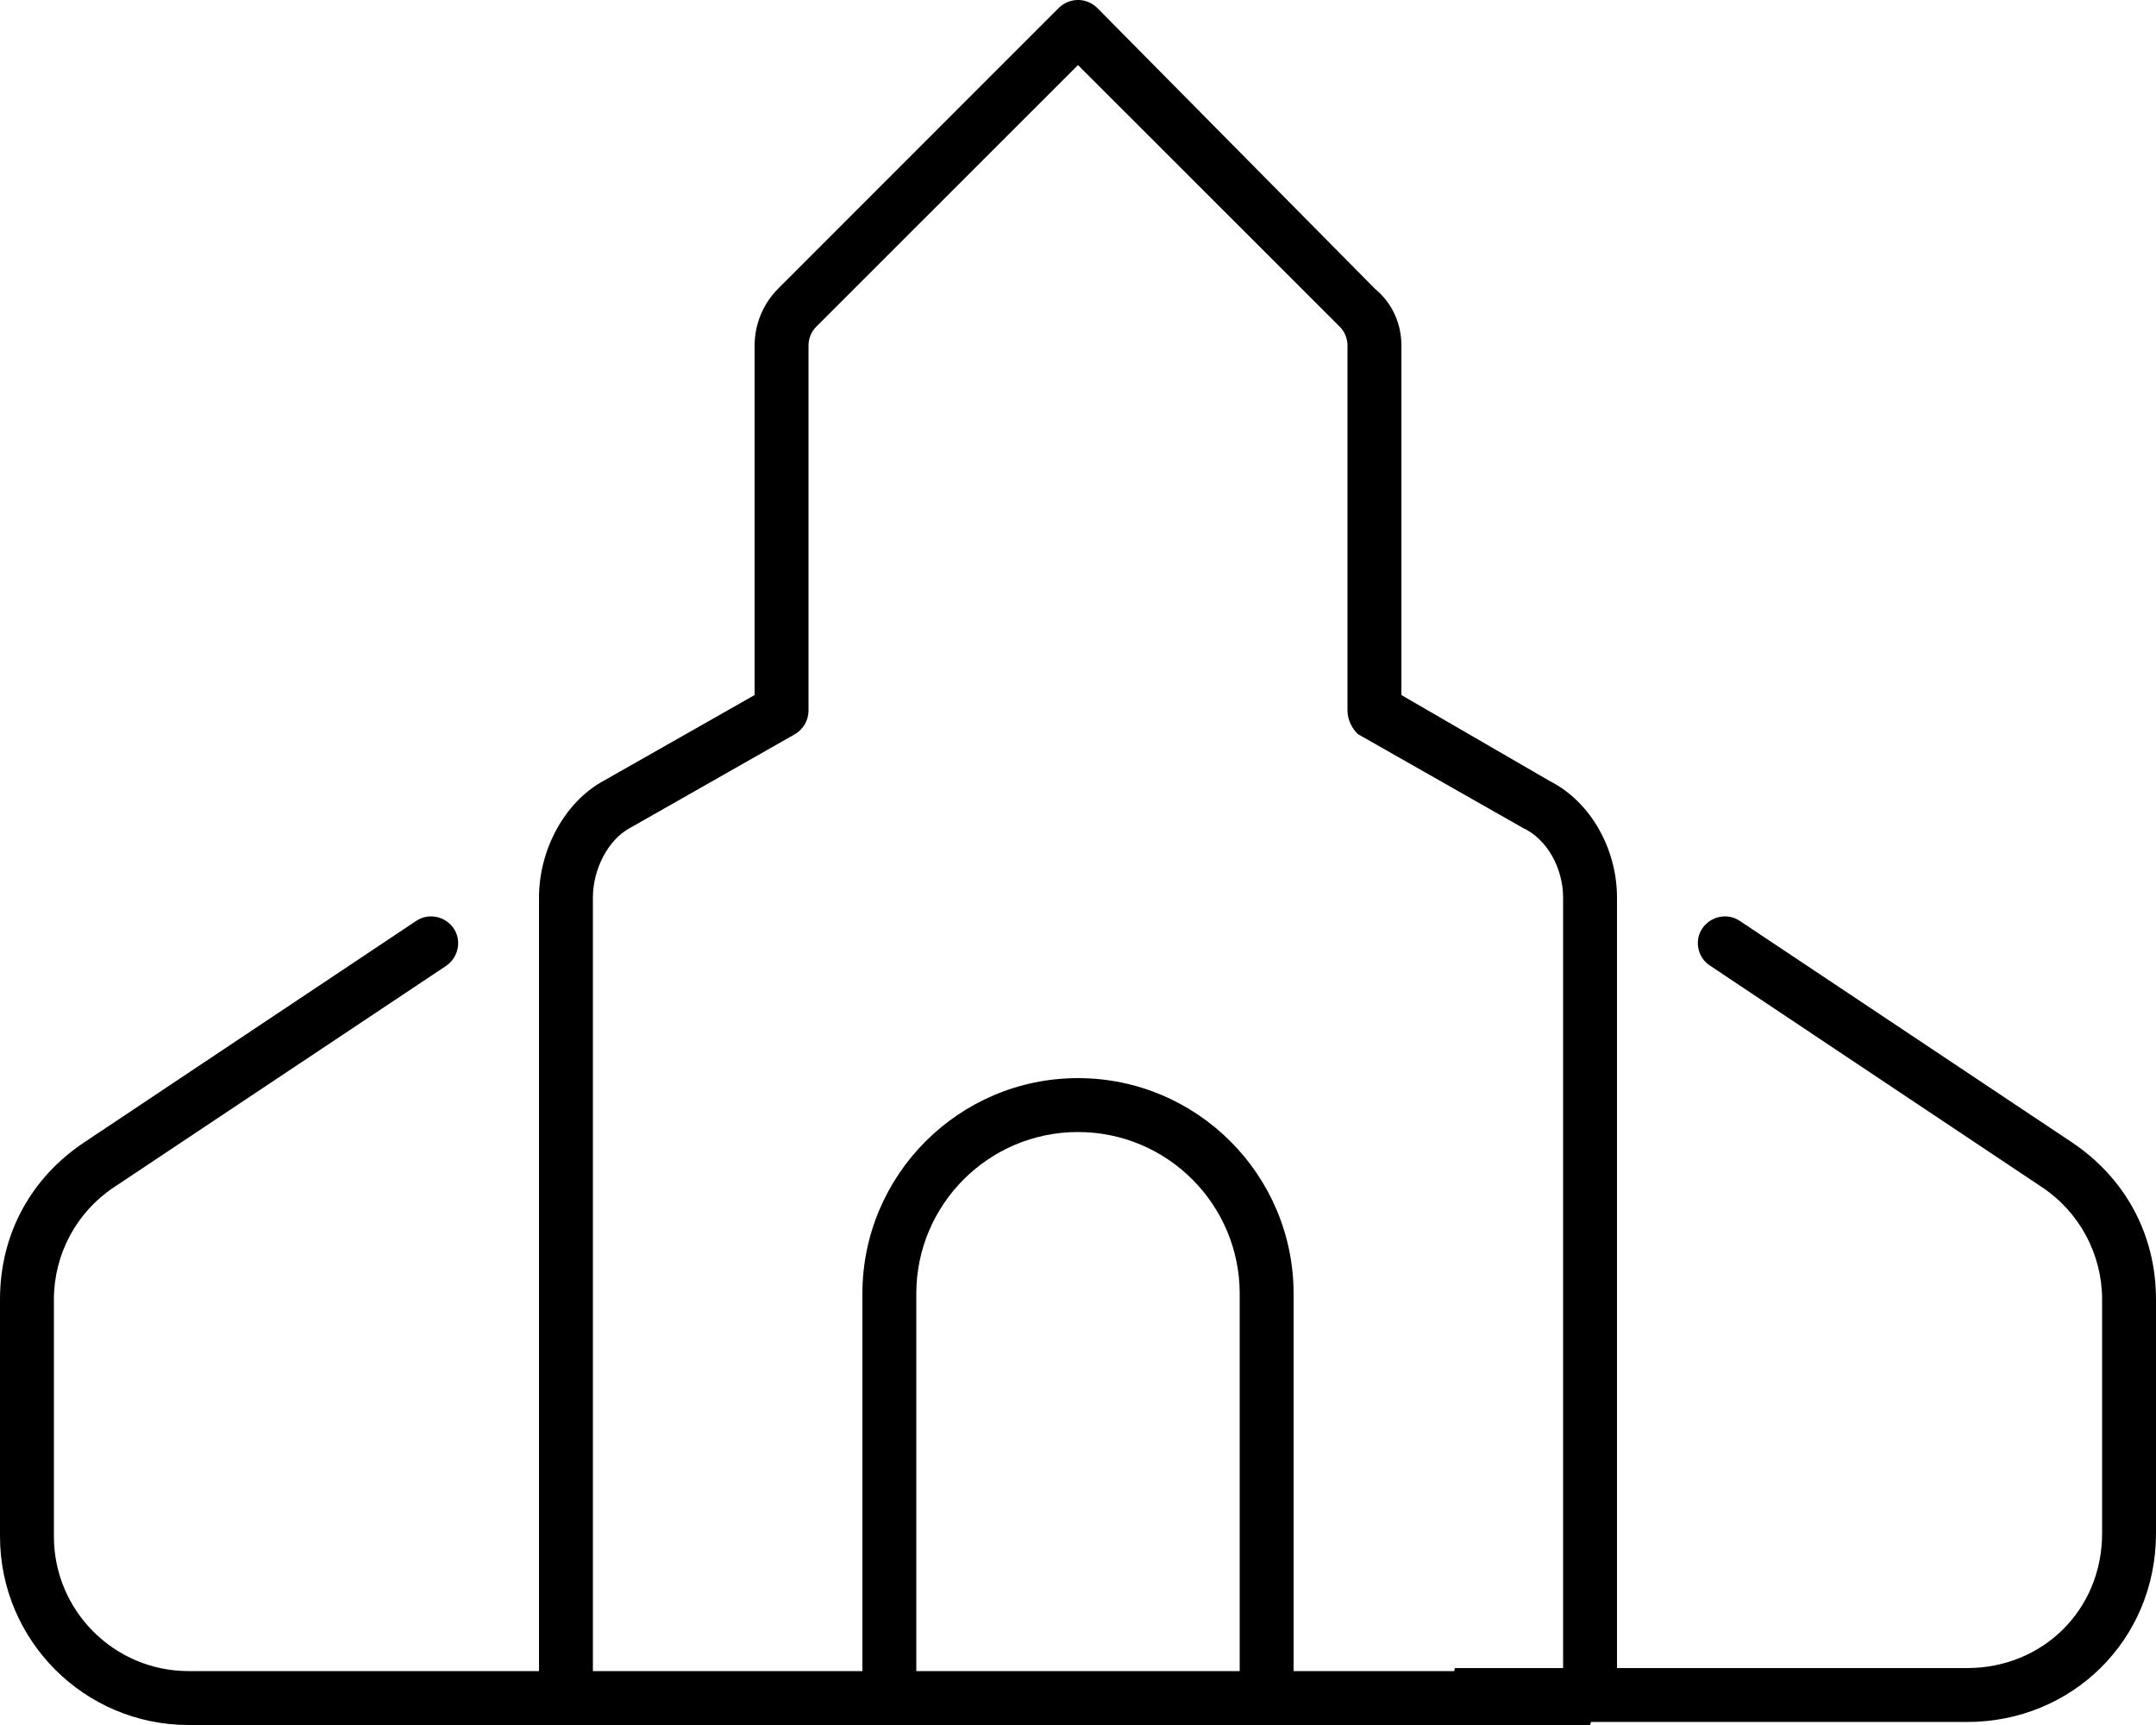<svg xmlns="http://www.w3.org/2000/svg" viewBox="0 0 640 512"><!--! Font Awesome Pro 6.2.0 by @fontawesome - https://fontawesome.com License - https://fontawesome.com/license (Commercial License) Copyright 2022 Fonticons, Inc. --><path d="M314.3 2.343C317.5-.781 322.5-.781 325.7 2.343L408.1 85.66C413.5 90.16 416 96.26 416 102.6V206.3L460 231.8C472.4 238.1 480 252.2 480 266.4V495.1H584C606.1 495.1 624 478.1 624 455.1V385.7C624 372.3 617.3 359.8 606.2 352.4L507.6 286.6C503.9 284.2 502.9 279.2 505.3 275.6C507.8 271.9 512.8 270.9 516.4 273.3L615.1 339.1C630.6 349.5 640 366.1 640 385.7V455.1C640 486.9 614.9 511.1 584 511.1H472.3C472.2 511.1 472.1 512 472 512H208.2L208 512H56C25.07 512 0 486.9 0 456V385.7C0 366.1 9.358 349.5 24.94 339.1L123.6 273.3C127.2 270.9 132.2 271.9 134.7 275.6C137.1 279.2 136.1 284.2 132.4 286.7L33.81 352.4C22.68 359.8 16 372.3 16 385.7V456C16 478.1 33.91 496 56 496H160V266.4C160 252.2 167.6 238.1 179.1 231.8L224 206.3V102.6C224 96.26 226.5 90.16 231 85.66L314.3 2.343zM464 266.4C464 257.9 459.4 249.1 452 245.7L403.1 217.9C401.5 216.4 400 213.8 400 210.9V102.6C400 100.5 399.2 98.47 397.7 96.97L320 19.31L242.3 96.97C240.8 98.47 240 100.5 240 102.6V210.9C240 213.8 238.5 216.4 236 217.9L187.1 245.7C180.6 249.1 176 257.9 176 266.4V496H256V384C256 348.7 284.7 320 320 320C355.3 320 384 348.7 384 384V496H431.7C431.8 495.1 431.9 495.1 432 495.1H464V266.4zM320 336C293.5 336 272 357.5 272 384V496H368V384C368 357.5 346.5 336 320 336z"/></svg>